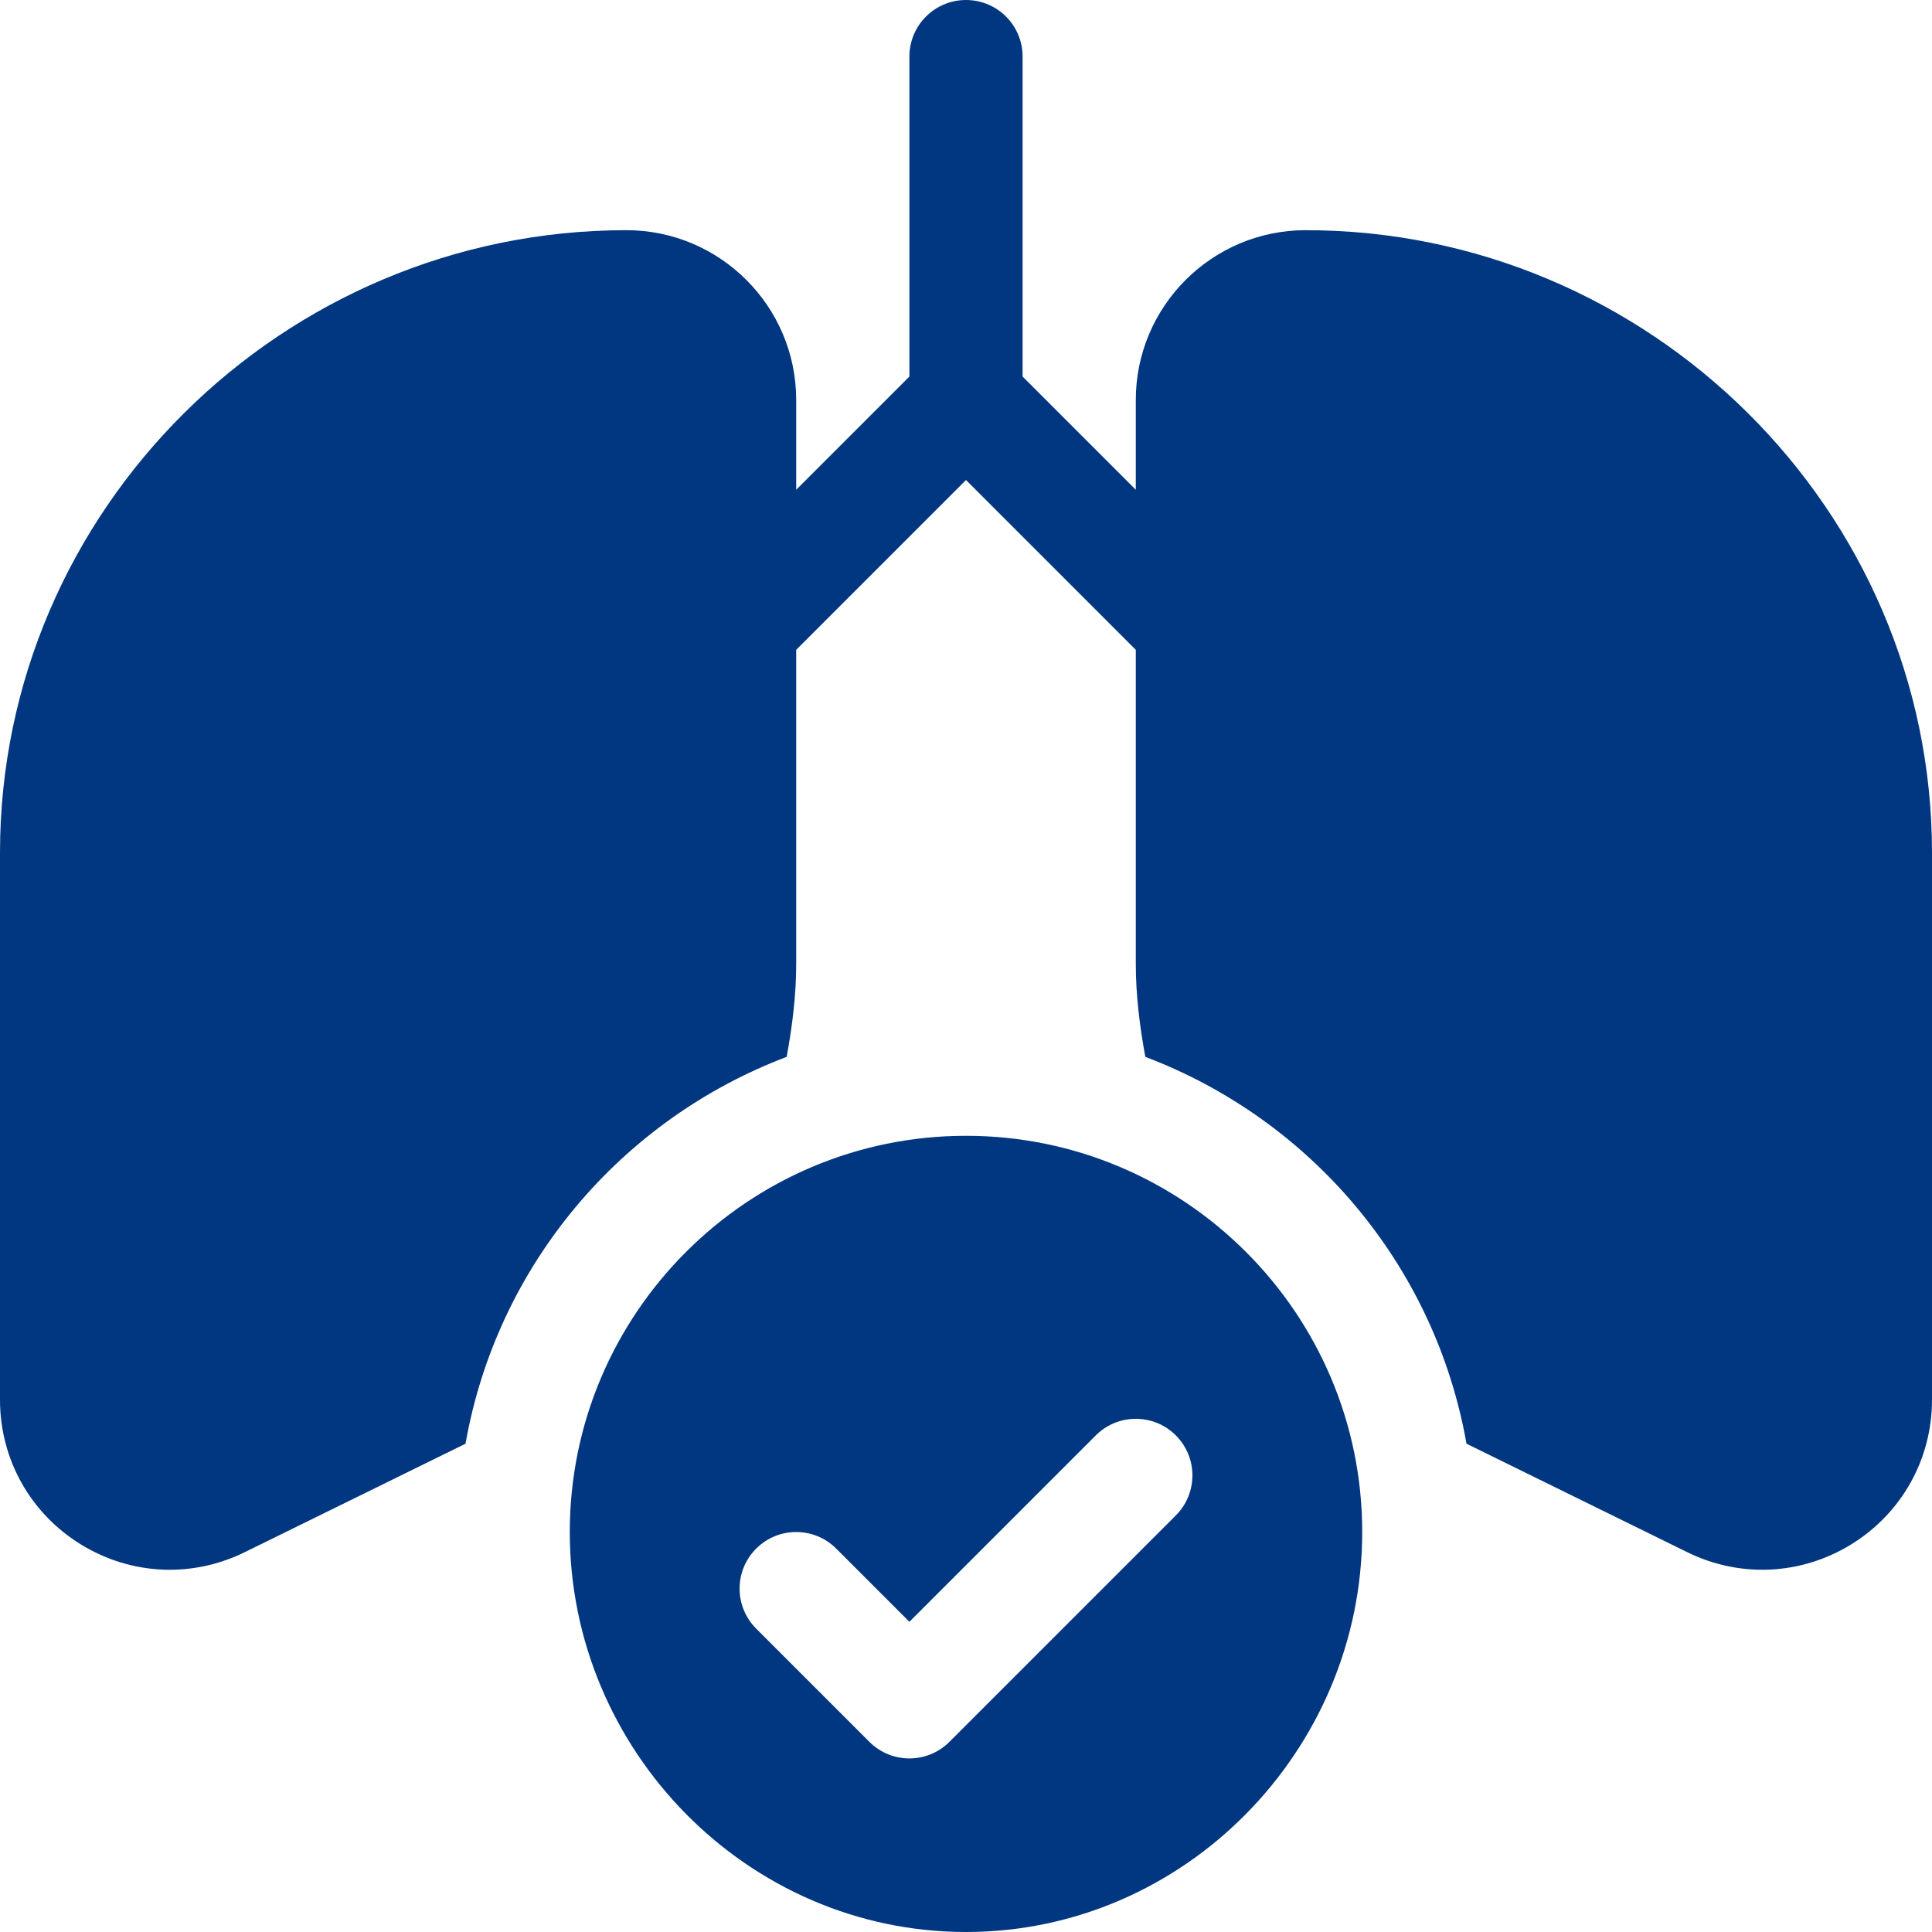 <svg xmlns="http://www.w3.org/2000/svg" width="125" height="125" viewBox="0 0 125 125" fill="none"><g clip-path="url(#clip0_1_4)"><path d="M62.5 125C76.633 125 88.135 113.255 88.135 99.121C88.135 84.987 76.633 73.486 62.5 73.486C48.367 73.486 36.865 84.987 36.865 99.121C36.865 113.255 48.367 125 62.5 125ZM48.925 100.194C50.355 98.764 52.673 98.764 54.103 100.194L58.838 104.929L70.897 92.87C72.328 91.439 74.645 91.439 76.076 92.87C77.506 94.3 77.506 96.618 76.076 98.048L61.427 112.697C60.712 113.412 59.775 113.77 58.838 113.77C57.901 113.77 56.964 113.412 56.249 112.697L48.925 105.372C47.494 103.942 47.494 101.625 48.925 100.194Z" fill="#003780"></path><path d="M84.473 14.893C78.415 14.893 73.486 19.821 73.486 25.879V31.687L66.162 24.363V3.662C66.162 1.638 64.524 0 62.5 0C60.476 0 58.838 1.638 58.838 3.662V24.363L51.514 31.687V25.879C51.514 19.821 46.585 14.893 40.527 14.893C18.315 14.893 0 32.964 0 55.176V90.567C0 94.4 1.949 97.894 5.211 99.911C8.48 101.931 12.465 102.108 15.9 100.394L30.119 93.407C32.153 81.862 40.182 72.438 50.897 68.379C51.26 66.406 51.514 64.4 51.514 62.339V42.044L62.5 31.057L73.486 42.044V62.339C73.486 64.4 73.74 66.406 74.103 68.379C84.818 72.438 92.847 81.862 94.881 93.407L109.1 100.394C112.538 102.11 116.524 101.928 119.789 99.911C123.051 97.894 125 94.4 125 90.567V55.176C125 32.964 106.685 14.893 84.473 14.893Z" fill="#003780"></path></g><defs><clipPath id="clip0_1_4"><rect width="125" height="125" fill="white"></rect></clipPath></defs></svg>